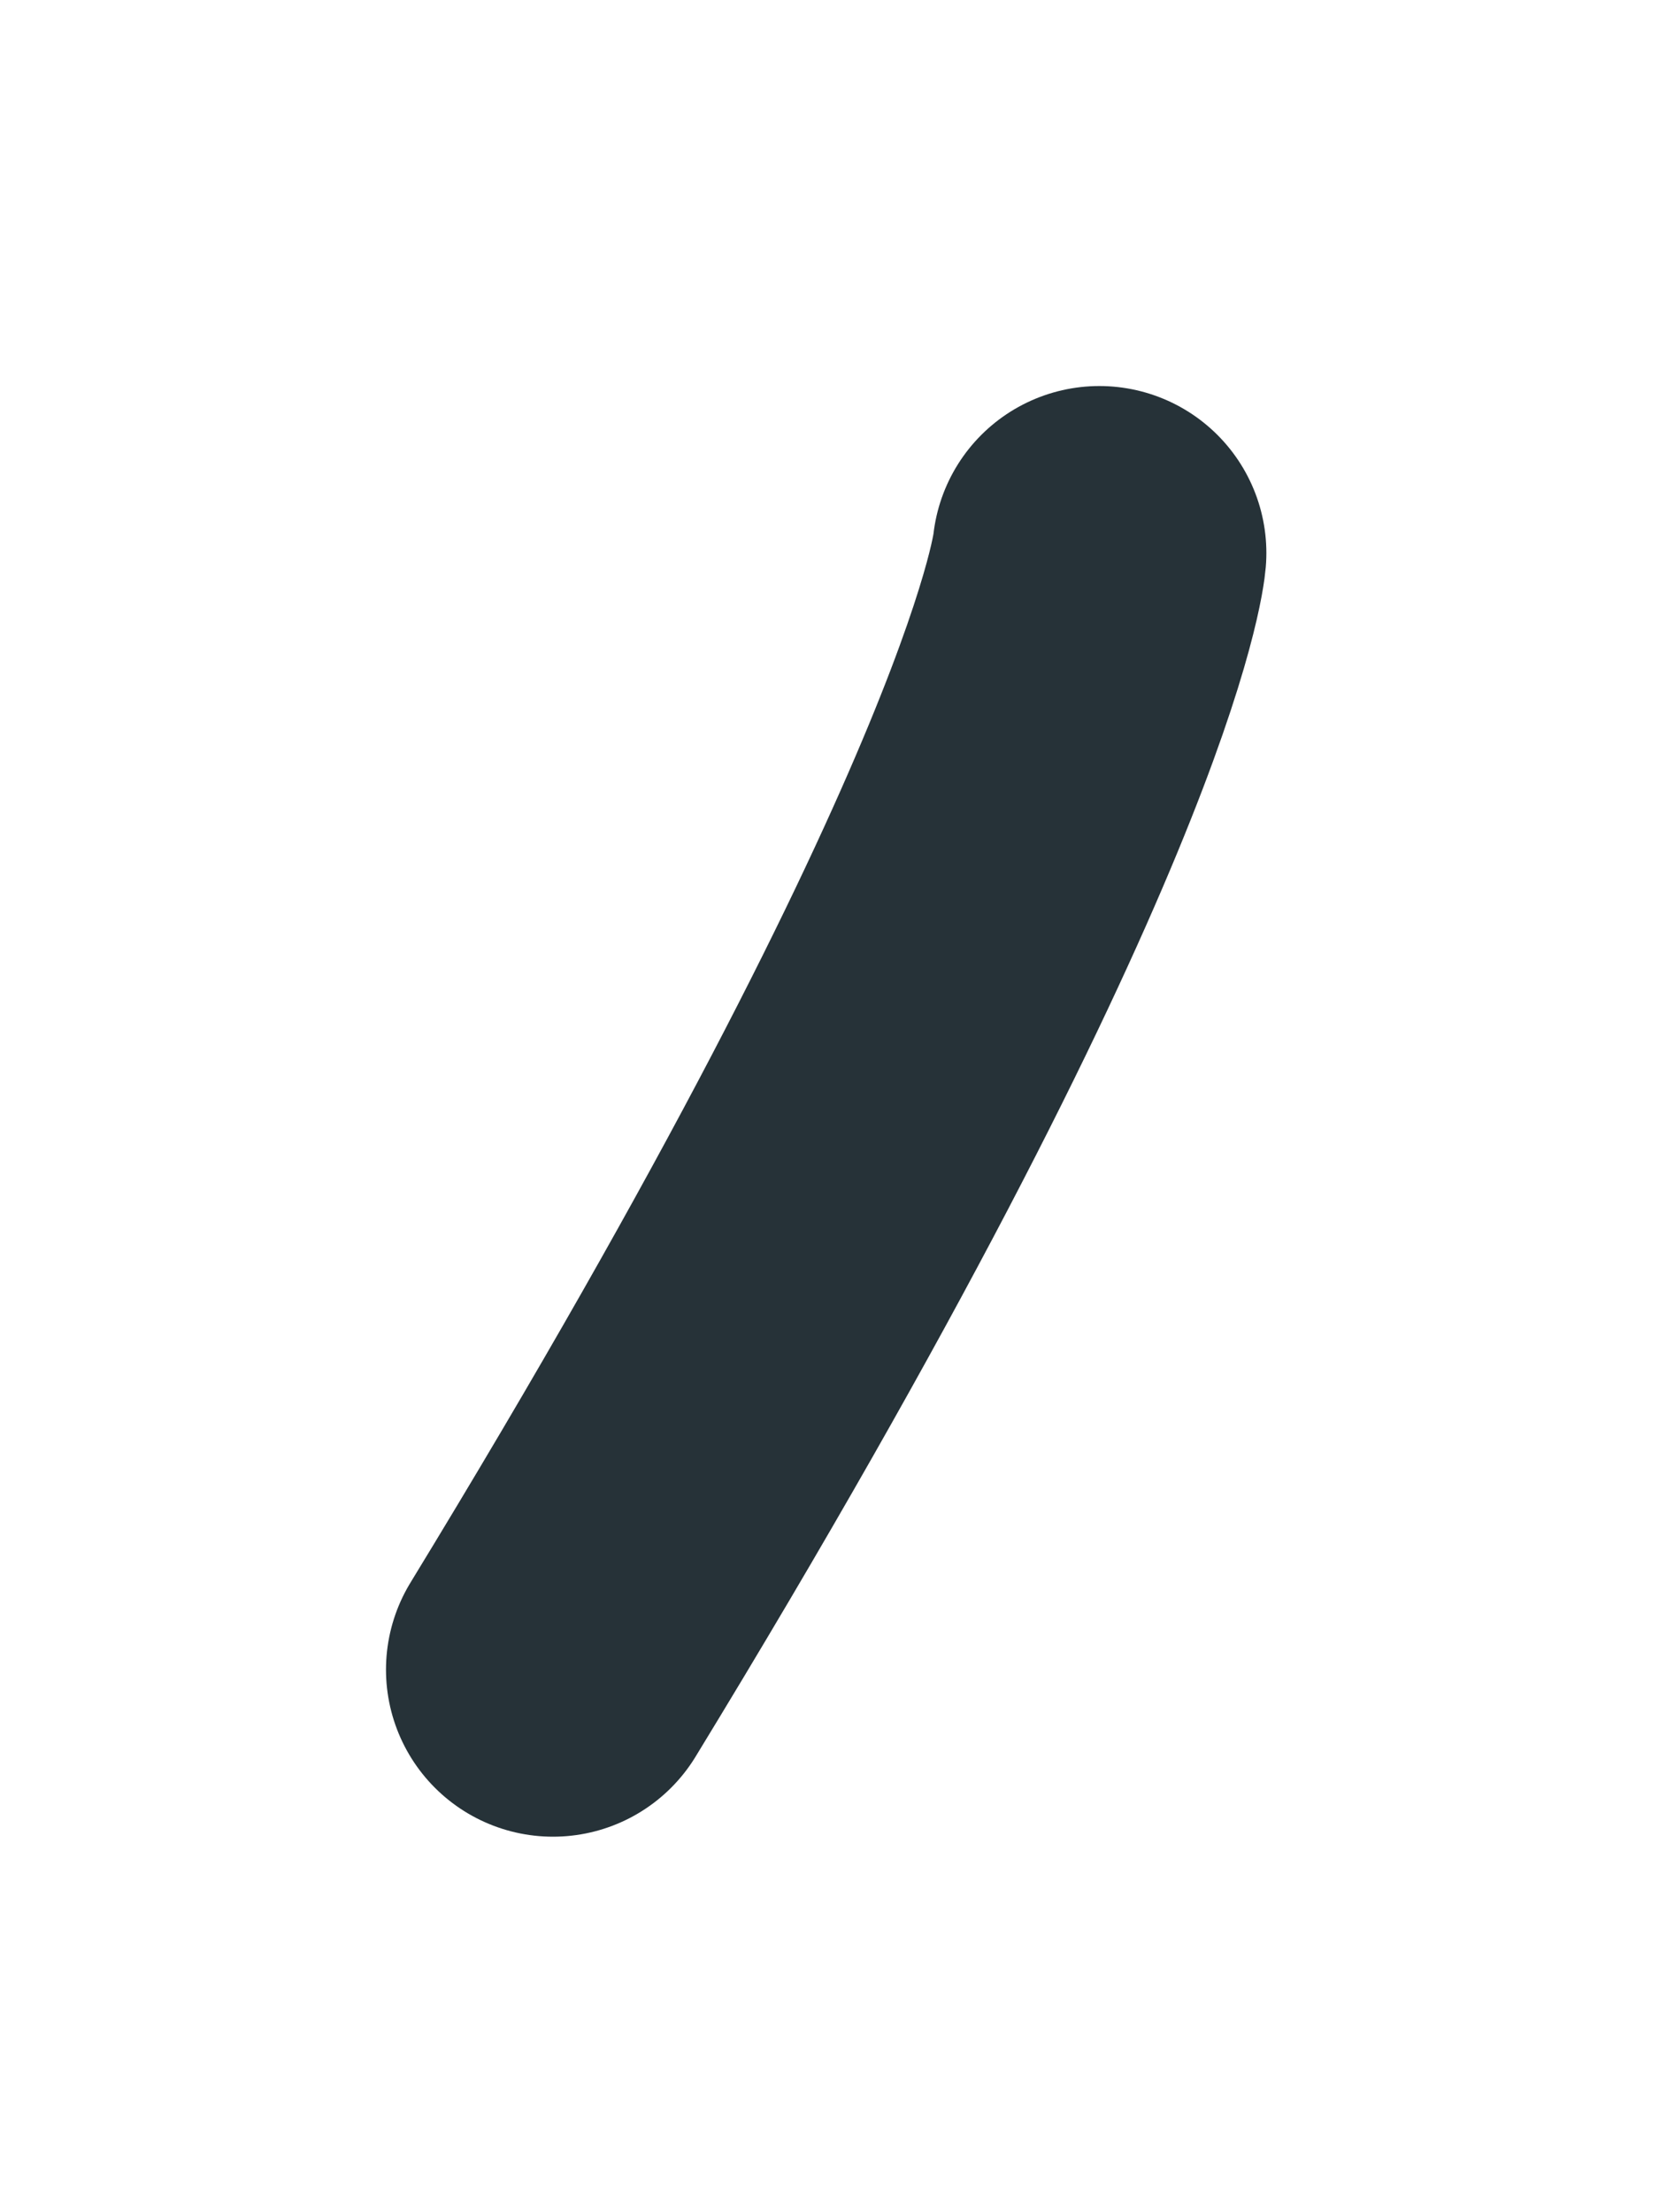 <?xml version="1.0" encoding="utf-8"?>
<svg xmlns="http://www.w3.org/2000/svg" fill="none" height="100%" overflow="visible" preserveAspectRatio="none" style="display: block;" viewBox="0 0 3 4" width="100%">
<path d="M1.988 1C1.988 1 1.949 1.464 1 3.019" id="Vector" stroke="#263238" stroke-linecap="round" stroke-linejoin="round" stroke-miterlimit="10" stroke-width="0.604"/>
</svg>